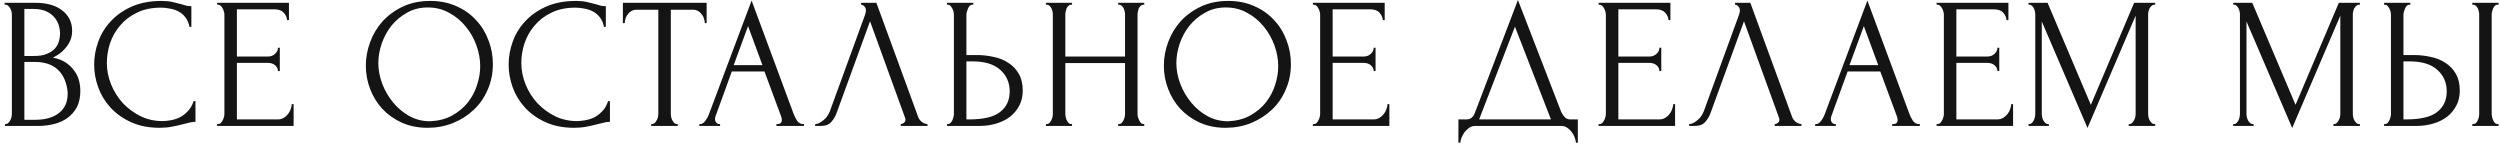 <?xml version="1.0" encoding="UTF-8"?> <svg xmlns="http://www.w3.org/2000/svg" width="536" height="31" viewBox="0 0 536 31" fill="none"><path d="M1.065 26.6H1.265C1.452 26.6 1.625 26.52 1.785 26.36C1.945 26.2 2.078 26.013 2.185 25.8C2.318 25.587 2.412 25.36 2.465 25.12C2.518 24.853 2.545 24.613 2.545 24.4V3.12C2.545 2.933 2.518 2.72 2.465 2.48C2.412 2.24 2.318 2.013 2.185 1.8C2.078 1.56 1.931 1.373 1.745 1.24C1.585 1.08 1.398 1 1.185 1H0.985V0.6H7.545C10.025 0.6 11.958 1.147 13.345 2.24C14.758 3.333 15.465 4.787 15.465 6.6C15.465 7.373 15.332 8.067 15.065 8.68C14.798 9.293 14.451 9.84 14.025 10.32C13.625 10.8 13.185 11.213 12.705 11.56C12.225 11.88 11.771 12.147 11.345 12.36C12.465 12.573 13.398 12.933 14.145 13.44C14.892 13.947 15.492 14.533 15.945 15.2C16.425 15.84 16.758 16.533 16.945 17.28C17.131 18.027 17.225 18.76 17.225 19.48C17.225 20.867 16.971 22.04 16.465 23C15.958 23.933 15.278 24.707 14.425 25.32C13.598 25.907 12.638 26.333 11.545 26.6C10.478 26.867 9.371 27 8.225 27H1.065V26.6ZM14.505 19.72C14.291 17.667 13.598 16.08 12.425 14.96C11.252 13.84 9.598 13.28 7.465 13.28H5.225V25.68H7.545C9.705 25.68 11.398 25.2 12.625 24.24C13.878 23.253 14.505 21.893 14.505 20.16V19.72ZM12.865 6.96C12.785 5.413 12.238 4.187 11.225 3.28C10.238 2.373 8.905 1.92 7.225 1.92H5.225V12H7.305C8.425 12 9.332 11.853 10.025 11.56C10.745 11.267 11.318 10.893 11.745 10.44C12.171 9.96 12.465 9.44 12.625 8.88C12.785 8.32 12.865 7.773 12.865 7.24V6.96ZM34.509 1.64C32.536 1.64 30.816 2 29.349 2.72C27.909 3.413 26.709 4.333 25.749 5.48C24.789 6.6 24.069 7.867 23.589 9.28C23.136 10.693 22.909 12.093 22.909 13.48C22.909 15.053 23.216 16.6 23.829 18.12C24.442 19.613 25.282 20.947 26.349 22.12C27.442 23.267 28.709 24.2 30.149 24.92C31.589 25.613 33.149 25.96 34.829 25.96C35.309 25.96 35.869 25.907 36.509 25.8C37.176 25.693 37.829 25.493 38.469 25.2C39.109 24.88 39.696 24.44 40.229 23.88C40.789 23.32 41.216 22.587 41.509 21.68H41.909V26.12C41.509 26.12 41.082 26.173 40.629 26.28C40.202 26.387 39.722 26.507 39.189 26.64C38.496 26.827 37.722 27 36.869 27.16C36.042 27.32 35.162 27.4 34.229 27.4C31.909 27.4 29.869 27 28.109 26.2C26.349 25.4 24.882 24.36 23.709 23.08C22.536 21.8 21.656 20.36 21.069 18.76C20.482 17.133 20.189 15.493 20.189 13.84C20.189 12.187 20.482 10.547 21.069 8.92C21.656 7.293 22.549 5.84 23.749 4.56C24.949 3.253 26.456 2.2 28.269 1.4C30.082 0.6 32.216 0.2 34.669 0.2C35.549 0.2 36.336 0.28 37.029 0.44C37.749 0.6 38.389 0.76 38.949 0.92C39.349 1.053 39.709 1.16 40.029 1.24C40.376 1.293 40.709 1.32 41.029 1.32V5.76H40.629C40.469 4.933 40.176 4.253 39.749 3.72C39.322 3.16 38.816 2.733 38.229 2.44C37.669 2.147 37.056 1.947 36.389 1.84C35.749 1.707 35.122 1.64 34.509 1.64ZM46.551 26.6H46.751C46.964 26.6 47.151 26.533 47.311 26.4C47.471 26.24 47.604 26.053 47.711 25.84C47.844 25.627 47.937 25.4 47.991 25.16C48.071 24.92 48.111 24.693 48.111 24.48V3.08C48.111 2.893 48.071 2.68 47.991 2.44C47.937 2.2 47.844 1.973 47.711 1.76C47.604 1.547 47.471 1.373 47.311 1.24C47.151 1.08 46.964 1 46.751 1H46.551V0.6H61.951V4.32H61.551C61.497 3.707 61.257 3.173 60.831 2.72C60.404 2.24 59.737 2 58.831 2H50.791V12.12H57.431C58.044 12.12 58.551 11.933 58.951 11.56C59.377 11.187 59.591 10.747 59.591 10.24H59.991V15.24H59.591C59.591 14.76 59.391 14.347 58.991 14C58.591 13.653 58.071 13.48 57.431 13.48H50.791V25.6H59.551C60.057 25.6 60.497 25.48 60.871 25.24C61.244 25 61.551 24.72 61.791 24.4C62.057 24.053 62.244 23.693 62.351 23.32C62.484 22.92 62.551 22.587 62.551 22.32H62.951V27H46.551V26.6ZM92.236 0.2C94.316 0.2 96.182 0.573 97.835 1.32C99.489 2.04 100.889 3.027 102.035 4.28C103.209 5.507 104.102 6.947 104.715 8.6C105.355 10.227 105.675 11.933 105.675 13.72C105.675 15.72 105.302 17.56 104.555 19.24C103.835 20.92 102.835 22.36 101.555 23.56C100.275 24.76 98.782 25.707 97.076 26.4C95.395 27.067 93.596 27.4 91.675 27.4C89.622 27.4 87.769 27.027 86.115 26.28C84.489 25.533 83.102 24.547 81.956 23.32C80.835 22.093 79.969 20.68 79.356 19.08C78.742 17.48 78.436 15.813 78.436 14.08C78.436 12.373 78.742 10.693 79.356 9.04C79.969 7.36 80.862 5.867 82.035 4.56C83.236 3.253 84.689 2.2 86.395 1.4C88.102 0.6 90.049 0.2 92.236 0.2ZM92.195 26C93.982 25.92 95.542 25.52 96.876 24.8C98.236 24.053 99.369 23.12 100.275 22C101.182 20.853 101.849 19.6 102.275 18.24C102.729 16.88 102.955 15.533 102.955 14.2C102.955 12.733 102.689 11.253 102.155 9.76C101.622 8.267 100.862 6.92 99.876 5.72C98.889 4.493 97.702 3.507 96.316 2.76C94.956 1.987 93.422 1.6 91.716 1.6C90.062 1.6 88.582 1.973 87.275 2.72C85.969 3.44 84.849 4.373 83.915 5.52C83.009 6.667 82.316 7.947 81.835 9.36C81.356 10.773 81.115 12.16 81.115 13.52C81.115 14.987 81.395 16.467 81.956 17.96C82.516 19.427 83.289 20.76 84.275 21.96C85.262 23.16 86.422 24.133 87.755 24.88C89.115 25.627 90.596 26 92.195 26ZM123.371 1.64C121.398 1.64 119.678 2 118.211 2.72C116.771 3.413 115.571 4.333 114.611 5.48C113.651 6.6 112.931 7.867 112.451 9.28C111.998 10.693 111.771 12.093 111.771 13.48C111.771 15.053 112.078 16.6 112.691 18.12C113.305 19.613 114.145 20.947 115.211 22.12C116.305 23.267 117.571 24.2 119.011 24.92C120.451 25.613 122.011 25.96 123.691 25.96C124.171 25.96 124.731 25.907 125.371 25.8C126.038 25.693 126.691 25.493 127.331 25.2C127.971 24.88 128.558 24.44 129.091 23.88C129.651 23.32 130.078 22.587 130.371 21.68H130.771V26.12C130.371 26.12 129.945 26.173 129.491 26.28C129.065 26.387 128.585 26.507 128.051 26.64C127.358 26.827 126.585 27 125.731 27.16C124.905 27.32 124.025 27.4 123.091 27.4C120.771 27.4 118.731 27 116.971 26.2C115.211 25.4 113.745 24.36 112.571 23.08C111.398 21.8 110.518 20.36 109.931 18.76C109.345 17.133 109.051 15.493 109.051 13.84C109.051 12.187 109.345 10.547 109.931 8.92C110.518 7.293 111.411 5.84 112.611 4.56C113.811 3.253 115.318 2.2 117.131 1.4C118.945 0.6 121.078 0.2 123.531 0.2C124.411 0.2 125.198 0.28 125.891 0.44C126.611 0.6 127.251 0.76 127.811 0.92C128.211 1.053 128.571 1.16 128.891 1.24C129.238 1.293 129.571 1.32 129.891 1.32V5.76H129.491C129.331 4.933 129.038 4.253 128.611 3.72C128.185 3.16 127.678 2.733 127.091 2.44C126.531 2.147 125.918 1.947 125.251 1.84C124.611 1.707 123.985 1.64 123.371 1.64ZM145.104 26.6H145.304V27H139.624V26.6H139.824C140.037 26.6 140.224 26.52 140.384 26.36C140.544 26.2 140.677 26.013 140.784 25.8C140.917 25.587 141.01 25.36 141.064 25.12C141.117 24.853 141.144 24.613 141.144 24.4V2.08H136.504C136.077 2.08 135.704 2.173 135.384 2.36C135.064 2.547 134.797 2.787 134.584 3.08C134.37 3.347 134.21 3.653 134.104 4C133.997 4.32 133.944 4.64 133.944 4.96H133.544V0.6H151.504V4.96H151.104C151.104 4.64 151.05 4.32 150.944 4C150.837 3.653 150.677 3.347 150.464 3.08C150.25 2.787 149.984 2.547 149.664 2.36C149.344 2.173 148.97 2.08 148.544 2.08H143.824V24.4C143.824 24.613 143.85 24.853 143.904 25.12C143.957 25.36 144.037 25.587 144.144 25.8C144.277 26.013 144.41 26.2 144.544 26.36C144.704 26.52 144.89 26.6 145.104 26.6ZM166.464 26.6H166.664C167.304 26.6 167.624 26.307 167.624 25.72C167.624 25.507 167.584 25.28 167.504 25.04L163.904 15.32H156.904L153.424 24.88C153.344 25.093 153.304 25.293 153.304 25.48C153.304 25.827 153.397 26.107 153.584 26.32C153.77 26.507 153.97 26.6 154.184 26.6H154.384V27H149.944V26.6H150.144C150.49 26.6 150.824 26.4 151.144 26C151.49 25.573 151.77 25.08 151.984 24.52L161.144 0.12L170.104 24.28C170.29 24.813 170.544 25.333 170.864 25.84C171.21 26.347 171.65 26.6 172.184 26.6H172.384V27H166.464V26.6ZM157.304 13.96H163.464L160.384 5.6L157.304 13.96ZM179.377 24.2C179.137 24.893 178.764 25.533 178.257 26.12C177.751 26.707 177.004 27 176.017 27H174.777V26.6C174.937 26.6 175.151 26.56 175.417 26.48C175.684 26.373 175.964 26.213 176.257 26C176.551 25.787 176.844 25.52 177.137 25.2C177.431 24.853 177.684 24.427 177.897 23.92L185.457 3.2C185.591 2.8 185.657 2.493 185.657 2.28C185.657 1.88 185.537 1.573 185.297 1.36C185.084 1.12 184.857 1 184.617 1V0.6H187.897L196.857 25.08C196.991 25.453 197.244 25.8 197.617 26.12C197.991 26.413 198.404 26.573 198.857 26.6V27H193.137V26.6C193.351 26.6 193.564 26.52 193.777 26.36C194.017 26.173 194.137 25.933 194.137 25.64C194.137 25.56 194.111 25.44 194.057 25.28L186.537 4.56L179.377 24.2ZM203.037 26.6H203.237C203.423 26.6 203.597 26.533 203.757 26.4C203.917 26.24 204.05 26.053 204.157 25.84C204.263 25.627 204.343 25.4 204.397 25.16C204.477 24.92 204.517 24.707 204.517 24.52V3.2C204.517 3.013 204.49 2.787 204.437 2.52C204.383 2.253 204.29 2.013 204.157 1.8C204.05 1.587 203.917 1.4 203.757 1.24C203.597 1.08 203.423 1 203.237 1H203.037V0.6H208.677V1H208.397C208.023 1.053 207.73 1.347 207.517 1.88C207.303 2.387 207.197 2.827 207.197 3.2V11.8H209.437C210.663 11.8 211.863 11.933 213.037 12.2C214.237 12.44 215.29 12.867 216.197 13.48C217.13 14.067 217.877 14.853 218.437 15.84C218.997 16.8 219.277 18 219.277 19.44C219.277 20.613 219.037 21.667 218.557 22.6C218.077 23.533 217.423 24.333 216.597 25C215.77 25.64 214.783 26.133 213.637 26.48C212.517 26.827 211.303 27 209.997 27H203.037V26.6ZM207.797 25.6C210.89 25.6 213.103 25.067 214.437 24C215.797 22.933 216.477 21.467 216.477 19.6C216.477 17.707 215.797 16.16 214.437 14.96C213.103 13.76 211.13 13.16 208.517 13.16H207.197V25.6H207.797ZM239.728 26.6H239.928C240.115 26.6 240.288 26.533 240.448 26.4C240.608 26.24 240.741 26.053 240.848 25.84C240.981 25.6 241.075 25.36 241.128 25.12C241.181 24.853 241.208 24.613 241.208 24.4V13.52H228.408V24.4C228.408 24.613 228.435 24.853 228.488 25.12C228.541 25.36 228.621 25.587 228.728 25.8C228.835 26.013 228.955 26.2 229.088 26.36C229.248 26.52 229.435 26.6 229.648 26.6H229.848V27H224.248V26.6H224.448C224.635 26.6 224.808 26.533 224.968 26.4C225.128 26.24 225.261 26.053 225.368 25.84C225.501 25.6 225.595 25.36 225.648 25.12C225.701 24.853 225.728 24.613 225.728 24.4V3.08C225.728 2.893 225.701 2.68 225.648 2.44C225.595 2.2 225.515 1.973 225.408 1.76C225.301 1.547 225.168 1.373 225.008 1.24C224.848 1.08 224.661 1 224.448 1H224.248V0.6H229.848V1H229.648C229.435 1 229.248 1.08 229.088 1.24C228.928 1.373 228.795 1.547 228.688 1.76C228.608 1.973 228.541 2.2 228.488 2.44C228.435 2.68 228.408 2.893 228.408 3.08V12.12H241.208V3.08C241.208 2.893 241.181 2.68 241.128 2.44C241.075 2.2 240.995 1.973 240.888 1.76C240.781 1.547 240.648 1.373 240.488 1.24C240.328 1.08 240.141 1 239.928 1H239.728V0.6H245.328V1H245.128C244.915 1 244.728 1.08 244.568 1.24C244.408 1.373 244.275 1.547 244.168 1.76C244.088 1.973 244.021 2.2 243.968 2.44C243.915 2.68 243.888 2.893 243.888 3.08V24.4C243.888 24.613 243.915 24.853 243.968 25.12C244.048 25.36 244.141 25.587 244.248 25.8C244.355 26.013 244.475 26.2 244.608 26.36C244.768 26.52 244.941 26.6 245.128 26.6H245.328V27H239.728V26.6ZM263.331 0.2C265.411 0.2 267.277 0.573 268.931 1.32C270.584 2.04 271.984 3.027 273.131 4.28C274.304 5.507 275.197 6.947 275.811 8.6C276.451 10.227 276.771 11.933 276.771 13.72C276.771 15.72 276.397 17.56 275.651 19.24C274.931 20.92 273.931 22.36 272.651 23.56C271.371 24.76 269.877 25.707 268.171 26.4C266.491 27.067 264.691 27.4 262.771 27.4C260.717 27.4 258.864 27.027 257.211 26.28C255.584 25.533 254.197 24.547 253.051 23.32C251.931 22.093 251.064 20.68 250.451 19.08C249.837 17.48 249.531 15.813 249.531 14.08C249.531 12.373 249.837 10.693 250.451 9.04C251.064 7.36 251.957 5.867 253.131 4.56C254.331 3.253 255.784 2.2 257.491 1.4C259.197 0.6 261.144 0.2 263.331 0.2ZM263.291 26C265.077 25.92 266.637 25.52 267.971 24.8C269.331 24.053 270.464 23.12 271.371 22C272.277 20.853 272.944 19.6 273.371 18.24C273.824 16.88 274.051 15.533 274.051 14.2C274.051 12.733 273.784 11.253 273.251 9.76C272.717 8.267 271.957 6.92 270.971 5.72C269.984 4.493 268.797 3.507 267.411 2.76C266.051 1.987 264.517 1.6 262.811 1.6C261.157 1.6 259.677 1.973 258.371 2.72C257.064 3.44 255.944 4.373 255.011 5.52C254.104 6.667 253.411 7.947 252.931 9.36C252.451 10.773 252.211 12.16 252.211 13.52C252.211 14.987 252.491 16.467 253.051 17.96C253.611 19.427 254.384 20.76 255.371 21.96C256.357 23.16 257.517 24.133 258.851 24.88C260.211 25.627 261.691 26 263.291 26ZM281.48 26.6H281.68C281.894 26.6 282.08 26.533 282.24 26.4C282.4 26.24 282.534 26.053 282.64 25.84C282.774 25.627 282.867 25.4 282.92 25.16C283 24.92 283.04 24.693 283.04 24.48V3.08C283.04 2.893 283 2.68 282.92 2.44C282.867 2.2 282.774 1.973 282.64 1.76C282.534 1.547 282.4 1.373 282.24 1.24C282.08 1.08 281.894 1 281.68 1H281.48V0.6H296.88V4.32H296.48C296.427 3.707 296.187 3.173 295.76 2.72C295.334 2.24 294.667 2 293.76 2H285.72V12.12H292.36C292.974 12.12 293.48 11.933 293.88 11.56C294.307 11.187 294.52 10.747 294.52 10.24H294.92V15.24H294.52C294.52 14.76 294.32 14.347 293.92 14C293.52 13.653 293 13.48 292.36 13.48H285.72V25.6H294.48C294.987 25.6 295.427 25.48 295.8 25.24C296.174 25 296.48 24.72 296.72 24.4C296.987 24.053 297.174 23.693 297.28 23.32C297.414 22.92 297.48 22.587 297.48 22.32H297.88V27H281.48V26.6ZM338.285 25.6V30.6H337.885C337.858 30.253 337.765 29.867 337.605 29.44C337.445 29.013 337.218 28.613 336.925 28.24C336.658 27.893 336.338 27.6 335.965 27.36C335.592 27.12 335.178 27 334.725 27H316.285C315.832 27 315.418 27.12 315.045 27.36C314.672 27.627 314.338 27.933 314.045 28.28C313.778 28.653 313.552 29.053 313.365 29.48C313.205 29.907 313.112 30.28 313.085 30.6H312.685V25.6H314.445C315.298 25.6 315.898 25.107 316.245 24.12L325.445 -4.76837e-07L334.725 24C334.912 24.4 335.165 24.773 335.485 25.12C335.805 25.44 336.178 25.6 336.605 25.6H338.285ZM317.125 25.6H332.525L324.805 5.72L317.125 25.6ZM342.737 26.6H342.937C343.15 26.6 343.337 26.533 343.497 26.4C343.657 26.24 343.79 26.053 343.897 25.84C344.03 25.627 344.123 25.4 344.177 25.16C344.257 24.92 344.297 24.693 344.297 24.48V3.08C344.297 2.893 344.257 2.68 344.177 2.44C344.123 2.2 344.03 1.973 343.897 1.76C343.79 1.547 343.657 1.373 343.497 1.24C343.337 1.08 343.15 1 342.937 1H342.737V0.6H358.137V4.32H357.737C357.683 3.707 357.443 3.173 357.017 2.72C356.59 2.24 355.923 2 355.017 2H346.977V12.12H353.617C354.23 12.12 354.737 11.933 355.137 11.56C355.563 11.187 355.777 10.747 355.777 10.24H356.177V15.24H355.777C355.777 14.76 355.577 14.347 355.177 14C354.777 13.653 354.257 13.48 353.617 13.48H346.977V25.6H355.737C356.243 25.6 356.683 25.48 357.057 25.24C357.43 25 357.737 24.72 357.977 24.4C358.243 24.053 358.43 23.693 358.537 23.32C358.67 22.92 358.737 22.587 358.737 22.32H359.137V27H342.737V26.6ZM366.751 24.2C366.511 24.893 366.137 25.533 365.631 26.12C365.124 26.707 364.377 27 363.391 27H362.151V26.6C362.311 26.6 362.524 26.56 362.791 26.48C363.057 26.373 363.337 26.213 363.631 26C363.924 25.787 364.217 25.52 364.511 25.2C364.804 24.853 365.057 24.427 365.271 23.92L372.831 3.2C372.964 2.8 373.031 2.493 373.031 2.28C373.031 1.88 372.911 1.573 372.671 1.36C372.457 1.12 372.231 1 371.991 1V0.6H375.271L384.231 25.08C384.364 25.453 384.617 25.8 384.991 26.12C385.364 26.413 385.777 26.573 386.231 26.6V27H380.511V26.6C380.724 26.6 380.937 26.52 381.151 26.36C381.391 26.173 381.511 25.933 381.511 25.64C381.511 25.56 381.484 25.44 381.431 25.28L373.911 4.56L366.751 24.2ZM405.69 26.6H405.89C406.53 26.6 406.85 26.307 406.85 25.72C406.85 25.507 406.81 25.28 406.73 25.04L403.13 15.32H396.13L392.65 24.88C392.57 25.093 392.53 25.293 392.53 25.48C392.53 25.827 392.623 26.107 392.81 26.32C392.997 26.507 393.197 26.6 393.41 26.6H393.61V27H389.17V26.6H389.37C389.717 26.6 390.05 26.4 390.37 26C390.717 25.573 390.997 25.08 391.21 24.52L400.37 0.12L409.33 24.28C409.517 24.813 409.77 25.333 410.09 25.84C410.437 26.347 410.877 26.6 411.41 26.6H411.61V27H405.69V26.6ZM396.53 13.96H402.69L399.61 5.6L396.53 13.96ZM415.204 26.6H415.404C415.617 26.6 415.804 26.533 415.964 26.4C416.124 26.24 416.257 26.053 416.364 25.84C416.497 25.627 416.591 25.4 416.644 25.16C416.724 24.92 416.764 24.693 416.764 24.48V3.08C416.764 2.893 416.724 2.68 416.644 2.44C416.591 2.2 416.497 1.973 416.364 1.76C416.257 1.547 416.124 1.373 415.964 1.24C415.804 1.08 415.617 1 415.404 1H415.204V0.6H430.604V4.32H430.204C430.151 3.707 429.911 3.173 429.484 2.72C429.057 2.24 428.391 2 427.484 2H419.444V12.12H426.084C426.697 12.12 427.204 11.933 427.604 11.56C428.031 11.187 428.244 10.747 428.244 10.24H428.644V15.24H428.244C428.244 14.76 428.044 14.347 427.644 14C427.244 13.653 426.724 13.48 426.084 13.48H419.444V25.6H428.204C428.711 25.6 429.151 25.48 429.524 25.24C429.897 25 430.204 24.72 430.444 24.4C430.711 24.053 430.897 23.693 431.004 23.32C431.137 22.92 431.204 22.587 431.204 22.32H431.604V27H415.204V26.6ZM456.4 26.6H456.6C456.787 26.6 456.96 26.52 457.12 26.36C457.28 26.2 457.414 26.013 457.52 25.8C457.654 25.587 457.747 25.36 457.8 25.12C457.854 24.853 457.88 24.613 457.88 24.4V3.36L447.56 27.44L437.76 4.6V24.4C437.76 24.613 437.787 24.853 437.84 25.12C437.894 25.36 437.974 25.587 438.08 25.8C438.214 26.013 438.36 26.2 438.52 26.36C438.68 26.52 438.867 26.6 439.08 26.6H439.28V27H434.92V26.6H435.12C435.307 26.6 435.48 26.52 435.64 26.36C435.8 26.2 435.934 26.013 436.04 25.8C436.147 25.587 436.227 25.36 436.28 25.12C436.334 24.853 436.36 24.613 436.36 24.4V3.08C436.36 2.893 436.334 2.68 436.28 2.44C436.227 2.2 436.147 1.973 436.04 1.76C435.934 1.547 435.8 1.373 435.64 1.24C435.48 1.08 435.307 1 435.12 1H434.92V0.6H439L448.28 22.48L457.56 0.6H462.08V1H461.88C461.667 1 461.48 1.08 461.32 1.24C461.16 1.373 461.014 1.547 460.88 1.76C460.774 1.973 460.694 2.2 460.64 2.44C460.587 2.68 460.56 2.893 460.56 3.08V24.4C460.56 24.613 460.587 24.853 460.64 25.12C460.694 25.36 460.774 25.587 460.88 25.8C461.014 26.013 461.16 26.2 461.32 26.36C461.48 26.52 461.667 26.6 461.88 26.6H462.08V27H456.4V26.6ZM500.285 26.6H500.485C500.672 26.6 500.845 26.52 501.005 26.36C501.165 26.2 501.298 26.013 501.405 25.8C501.538 25.587 501.632 25.36 501.685 25.12C501.738 24.853 501.765 24.613 501.765 24.4V3.36L491.445 27.44L481.645 4.6V24.4C481.645 24.613 481.672 24.853 481.725 25.12C481.778 25.36 481.858 25.587 481.965 25.8C482.098 26.013 482.245 26.2 482.405 26.36C482.565 26.52 482.752 26.6 482.965 26.6H483.165V27H478.805V26.6H479.005C479.192 26.6 479.365 26.52 479.525 26.36C479.685 26.2 479.818 26.013 479.925 25.8C480.032 25.587 480.112 25.36 480.165 25.12C480.218 24.853 480.245 24.613 480.245 24.4V3.08C480.245 2.893 480.218 2.68 480.165 2.44C480.112 2.2 480.032 1.973 479.925 1.76C479.818 1.547 479.685 1.373 479.525 1.24C479.365 1.08 479.192 1 479.005 1H478.805V0.6H482.885L492.165 22.48L501.445 0.6H505.965V1H505.765C505.552 1 505.365 1.08 505.205 1.24C505.045 1.373 504.898 1.547 504.765 1.76C504.658 1.973 504.578 2.2 504.525 2.44C504.472 2.68 504.445 2.893 504.445 3.08V24.4C504.445 24.613 504.472 24.853 504.525 25.12C504.578 25.36 504.658 25.587 504.765 25.8C504.898 26.013 505.045 26.2 505.205 26.36C505.365 26.52 505.552 26.6 505.765 26.6H505.965V27H500.285V26.6ZM511.139 26.6H511.339C511.525 26.6 511.699 26.533 511.859 26.4C512.019 26.24 512.152 26.053 512.259 25.84C512.365 25.627 512.445 25.4 512.499 25.16C512.579 24.92 512.619 24.707 512.619 24.52V3.2C512.619 3.013 512.592 2.787 512.539 2.52C512.485 2.253 512.392 2.013 512.259 1.8C512.152 1.587 512.019 1.4 511.859 1.24C511.699 1.08 511.525 1 511.339 1H511.139V0.6H516.779V1H516.499C516.125 1.053 515.832 1.347 515.619 1.88C515.405 2.387 515.299 2.827 515.299 3.2V11.8H517.539C518.765 11.8 519.965 11.933 521.139 12.2C522.339 12.44 523.392 12.867 524.299 13.48C525.232 14.067 525.979 14.853 526.539 15.84C527.099 16.8 527.379 18 527.379 19.44C527.379 20.613 527.139 21.667 526.659 22.6C526.179 23.533 525.525 24.333 524.699 25C523.872 25.64 522.885 26.133 521.739 26.48C520.619 26.827 519.405 27 518.099 27H511.139V26.6ZM515.899 25.6C518.992 25.6 521.205 25.067 522.539 24C523.899 22.933 524.579 21.467 524.579 19.6C524.579 17.707 523.899 16.16 522.539 14.96C521.205 13.76 519.232 13.16 516.619 13.16H515.299V25.6H515.899ZM530.059 0.6H535.699V1H535.379C535.192 1.027 535.019 1.12 534.859 1.28C534.725 1.44 534.605 1.627 534.499 1.84C534.419 2.027 534.352 2.24 534.299 2.48C534.245 2.693 534.219 2.893 534.219 3.08V24.4C534.219 24.613 534.245 24.84 534.299 25.08C534.352 25.32 534.432 25.56 534.539 25.8C534.645 26.013 534.765 26.2 534.899 26.36C535.059 26.493 535.232 26.573 535.419 26.6H535.699V27H530.059V26.6H530.259C530.472 26.6 530.659 26.533 530.819 26.4C530.979 26.24 531.112 26.053 531.219 25.84C531.325 25.6 531.405 25.36 531.459 25.12C531.512 24.853 531.539 24.613 531.539 24.4V3.08C531.539 2.893 531.512 2.68 531.459 2.44C531.405 2.2 531.325 1.973 531.219 1.76C531.112 1.547 530.979 1.373 530.819 1.24C530.659 1.08 530.472 1 530.259 1H530.059V0.6Z" fill="#141414"></path></svg> 